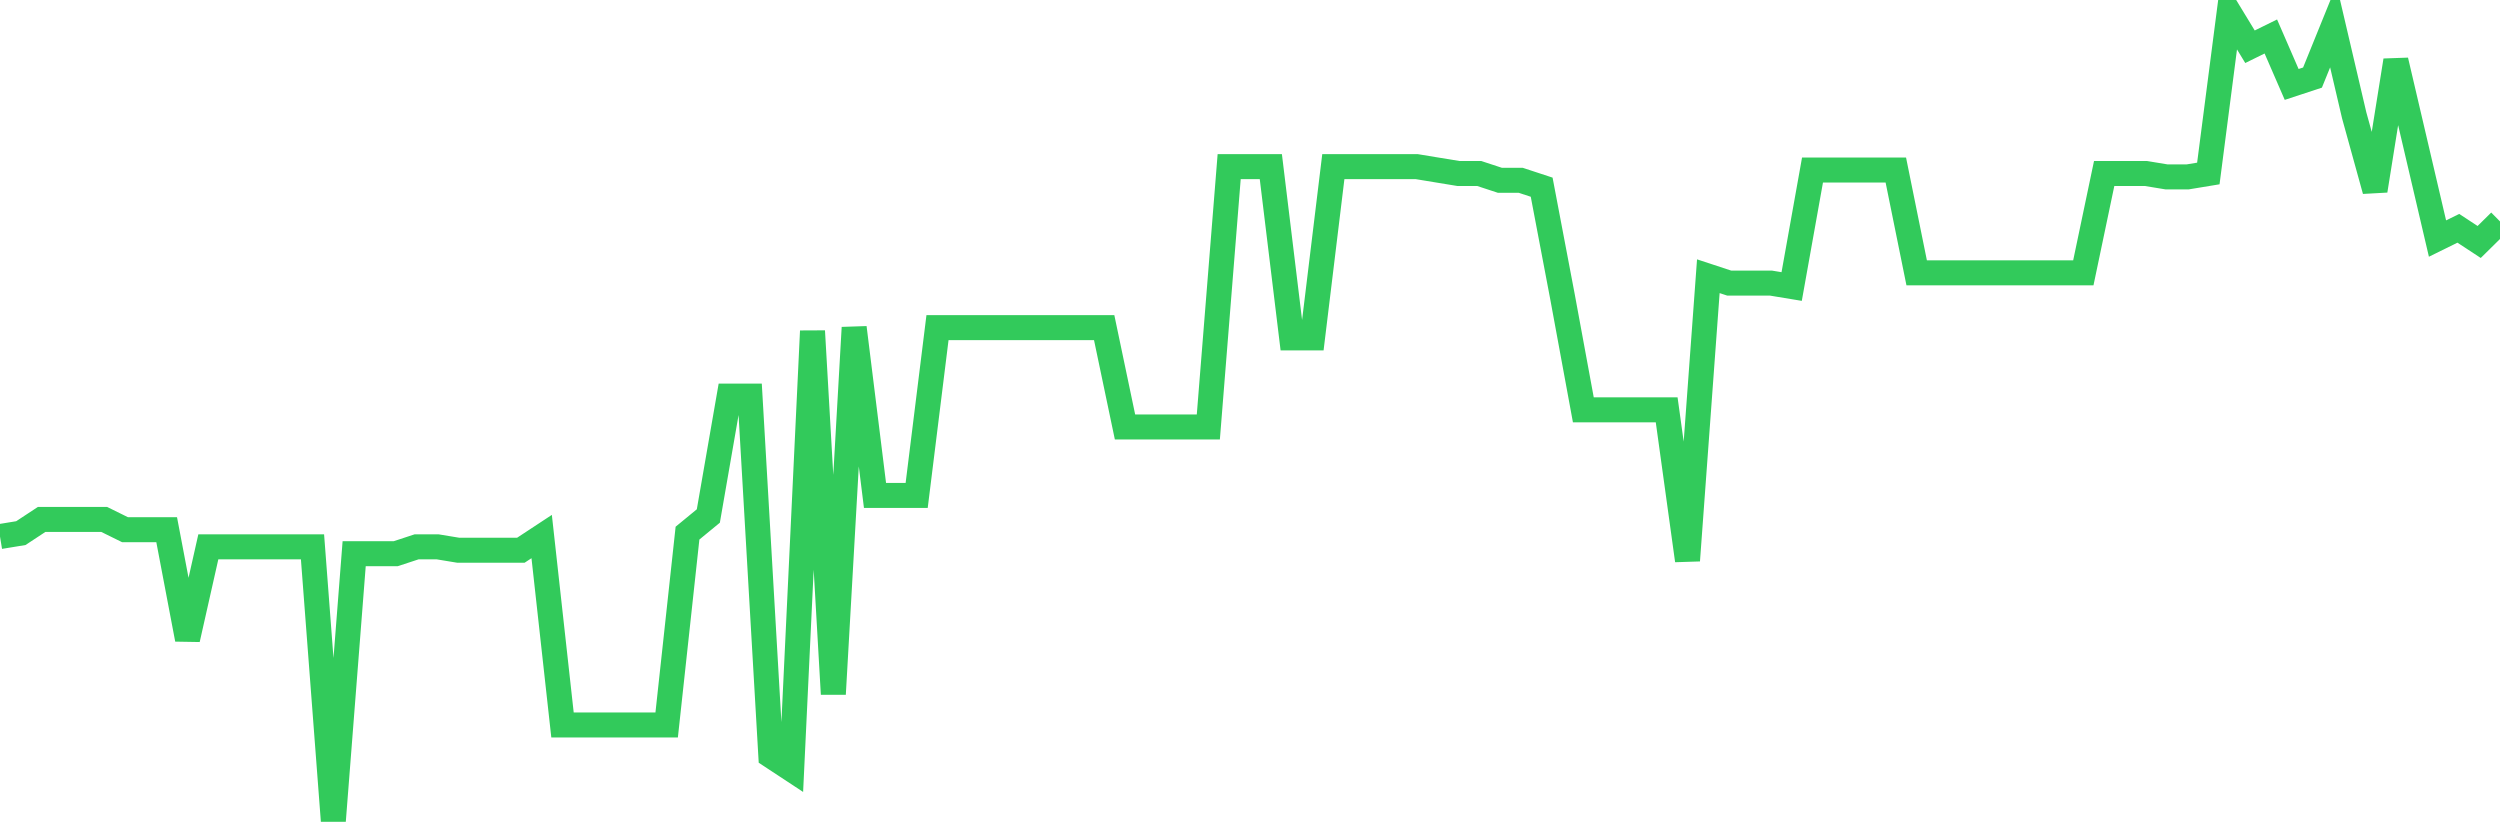 <svg
  xmlns="http://www.w3.org/2000/svg"
  xmlns:xlink="http://www.w3.org/1999/xlink"
  width="120"
  height="40"
  viewBox="0 0 120 40"
  preserveAspectRatio="none"
>
  <polyline
    points="0,25.754 1,25.59 2,24.932 3,24.932 4,24.932 5,24.932 6,25.425 7,25.425 8,25.425 9,30.686 10,26.247 11,26.247 12,26.247 13,26.247 14,26.247 15,26.247 16,39.4 17,26.576 18,26.576 19,26.576 20,26.247 21,26.247 22,26.412 23,26.412 24,26.412 25,26.412 26,25.754 27,34.797 28,34.797 29,34.797 30,34.797 31,34.797 32,34.797 33,25.59 34,24.768 35,19.014 36,19.014 37,36.276 38,36.934 39,15.89 40,33.317 41,15.725 42,23.781 43,23.781 44,23.781 45,15.725 46,15.725 47,15.725 48,15.725 49,15.725 50,15.725 51,15.725 52,15.725 53,15.725 54,20.493 55,20.493 56,20.493 57,20.493 58,20.493 59,7.998 60,7.998 61,7.998 62,16.219 63,16.219 64,7.998 65,7.998 66,7.998 67,7.998 68,7.998 69,8.163 70,8.327 71,8.327 72,8.656 73,8.656 74,8.985 75,14.246 76,19.671 77,19.671 78,19.671 79,19.671 80,19.671 81,26.905 82,13.259 83,13.588 84,13.588 85,13.588 86,13.753 87,8.163 88,8.163 89,8.163 90,8.163 91,8.163 92,13.095 93,13.095 94,13.095 95,13.095 96,13.095 97,13.095 98,13.095 99,13.095 100,13.095 101,8.327 102,8.327 103,8.327 104,8.492 105,8.492 106,8.327 107,0.6 108,2.244 109,1.751 110,4.053 111,3.724 112,1.258 113,5.532 114,9.149 115,2.902 116,7.176 117,11.451 118,10.958 119,11.615 120,10.629"
    fill="none"
    stroke="#32ca5b"
    stroke-width="1.2"
  >
  </polyline>
</svg>
